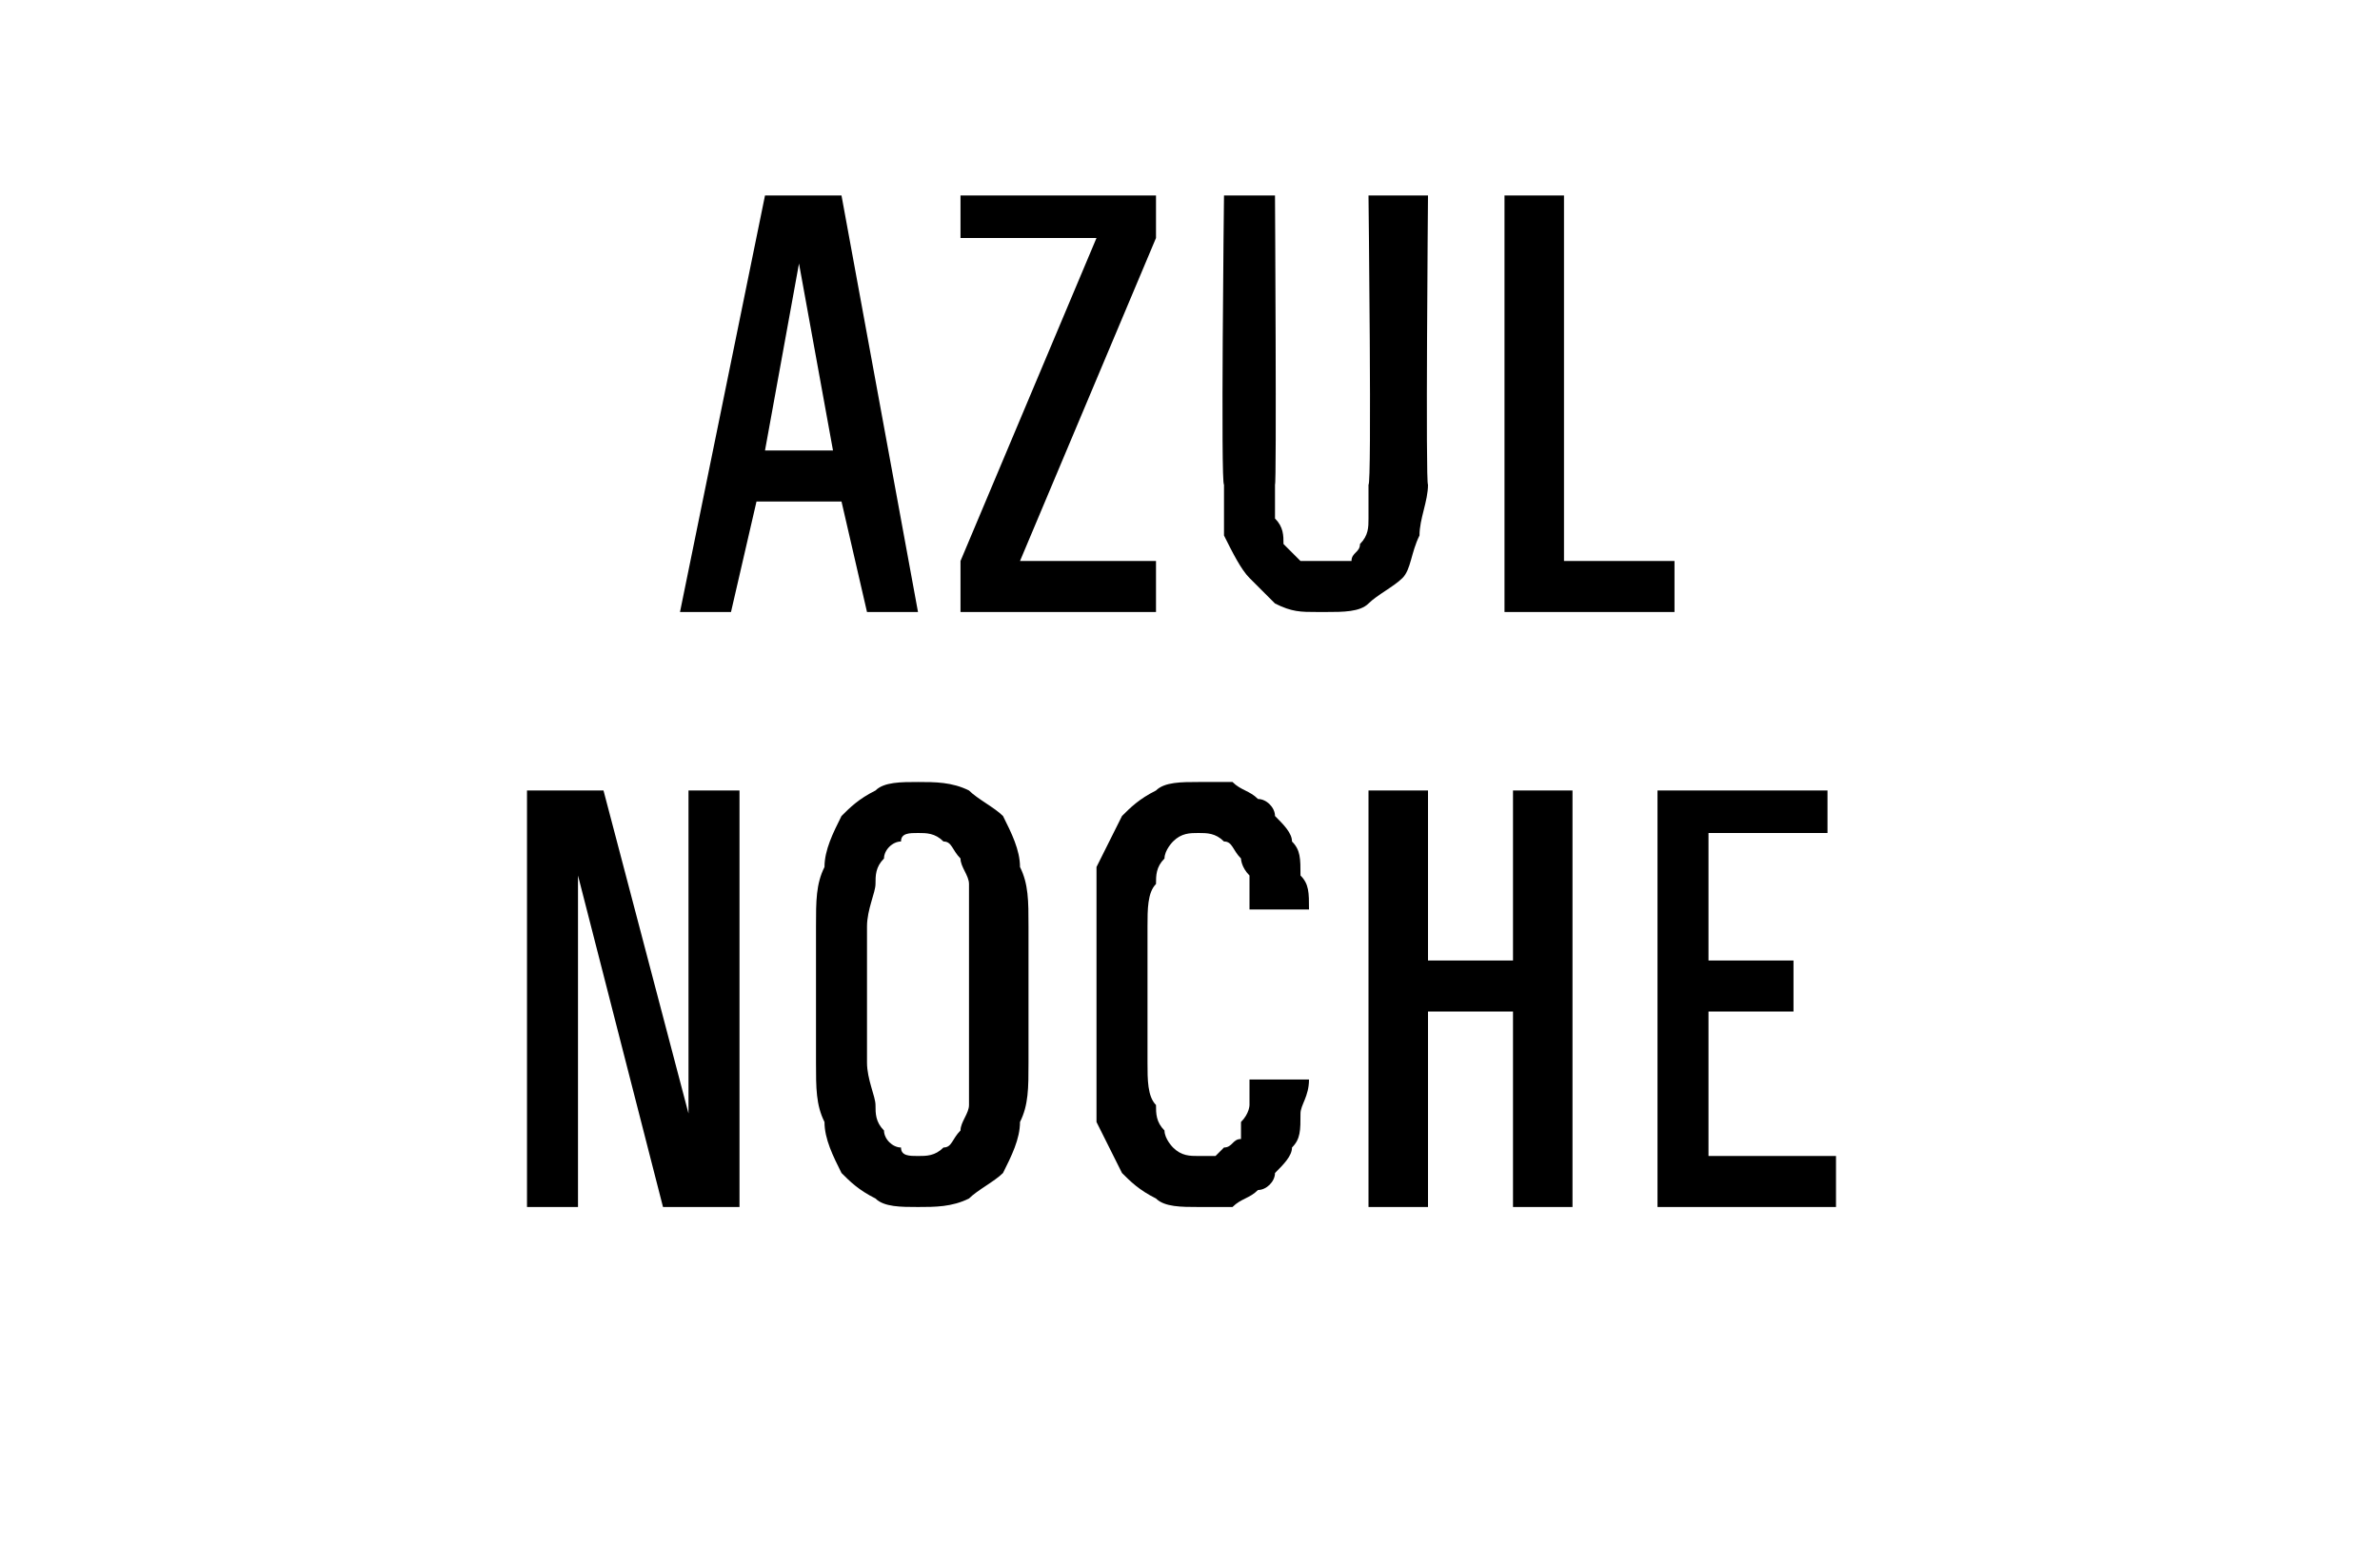 <?xml version="1.0" standalone="no"?>
<!DOCTYPE svg PUBLIC "-//W3C//DTD SVG 1.1//EN" "http://www.w3.org/Graphics/SVG/1.1/DTD/svg11.dtd">
<svg xmlns="http://www.w3.org/2000/svg" version="1.1" width="28px" height="18.2px" viewBox="0 -2 28 18.2" style="top:-2px">
  <desc>Azul noche</desc>
  <defs/>
  <g id="Polygon682071">
    <path d="M 6.2 12.2 L 6.8 12.2 L 6.8 8.3 L 7.8 12.2 L 8.7 12.2 L 8.7 7.3 L 8.1 7.3 L 8.1 11.1 L 7.1 7.3 L 6.2 7.3 L 6.2 12.2 Z M 10.8 12.2 C 11 12.2 11.2 12.2 11.4 12.1 C 11.5 12 11.7 11.9 11.8 11.8 C 11.9 11.6 12 11.4 12 11.2 C 12.1 11 12.1 10.8 12.1 10.5 C 12.1 10.5 12.1 8.9 12.1 8.9 C 12.1 8.6 12.1 8.4 12 8.2 C 12 8 11.9 7.8 11.8 7.6 C 11.7 7.5 11.5 7.4 11.4 7.3 C 11.2 7.2 11 7.2 10.8 7.2 C 10.6 7.2 10.4 7.2 10.3 7.3 C 10.1 7.4 10 7.5 9.9 7.6 C 9.8 7.8 9.7 8 9.7 8.2 C 9.6 8.4 9.6 8.6 9.6 8.9 C 9.6 8.9 9.6 10.5 9.6 10.5 C 9.6 10.8 9.6 11 9.7 11.2 C 9.7 11.4 9.8 11.6 9.9 11.8 C 10 11.9 10.1 12 10.3 12.1 C 10.4 12.2 10.6 12.2 10.8 12.2 Z M 10.8 11.6 C 10.7 11.6 10.6 11.6 10.6 11.5 C 10.5 11.5 10.4 11.4 10.4 11.3 C 10.3 11.2 10.3 11.1 10.3 11 C 10.3 10.9 10.2 10.7 10.2 10.5 C 10.2 10.5 10.2 8.9 10.2 8.9 C 10.2 8.7 10.3 8.5 10.3 8.4 C 10.3 8.3 10.3 8.2 10.4 8.1 C 10.4 8 10.5 7.9 10.6 7.9 C 10.6 7.8 10.7 7.8 10.8 7.8 C 10.9 7.8 11 7.8 11.1 7.9 C 11.2 7.9 11.2 8 11.3 8.1 C 11.3 8.2 11.4 8.3 11.4 8.4 C 11.4 8.5 11.4 8.7 11.4 8.9 C 11.4 8.9 11.4 10.5 11.4 10.5 C 11.4 10.7 11.4 10.9 11.4 11 C 11.4 11.1 11.3 11.2 11.3 11.3 C 11.2 11.4 11.2 11.5 11.1 11.5 C 11 11.6 10.9 11.6 10.8 11.6 Z M 14.1 12.2 C 14.3 12.2 14.4 12.2 14.5 12.2 C 14.6 12.1 14.7 12.1 14.8 12 C 14.9 12 15 11.9 15 11.8 C 15.1 11.7 15.2 11.6 15.2 11.5 C 15.3 11.4 15.3 11.3 15.3 11.1 C 15.3 11 15.4 10.9 15.4 10.7 C 15.4 10.7 14.7 10.7 14.7 10.7 C 14.7 10.8 14.7 10.9 14.7 11 C 14.7 11 14.7 11.1 14.6 11.2 C 14.6 11.2 14.6 11.3 14.6 11.4 C 14.5 11.4 14.5 11.5 14.4 11.5 C 14.4 11.5 14.4 11.5 14.3 11.6 C 14.2 11.6 14.2 11.6 14.1 11.6 C 14 11.6 13.9 11.6 13.8 11.5 C 13.8 11.5 13.7 11.4 13.7 11.3 C 13.6 11.2 13.6 11.1 13.6 11 C 13.5 10.9 13.5 10.7 13.5 10.5 C 13.5 10.5 13.5 8.9 13.5 8.9 C 13.5 8.7 13.5 8.5 13.6 8.4 C 13.6 8.3 13.6 8.2 13.7 8.1 C 13.7 8 13.8 7.9 13.8 7.9 C 13.9 7.8 14 7.8 14.1 7.8 C 14.2 7.8 14.3 7.8 14.4 7.9 C 14.5 7.9 14.5 8 14.6 8.1 C 14.6 8.1 14.6 8.2 14.7 8.3 C 14.7 8.4 14.7 8.5 14.7 8.7 C 14.7 8.7 15.4 8.7 15.4 8.7 C 15.4 8.5 15.4 8.4 15.3 8.3 C 15.3 8.1 15.3 8 15.2 7.9 C 15.2 7.8 15.1 7.7 15 7.6 C 15 7.5 14.9 7.4 14.8 7.4 C 14.7 7.3 14.6 7.3 14.5 7.2 C 14.4 7.2 14.3 7.2 14.1 7.2 C 13.9 7.2 13.7 7.2 13.6 7.3 C 13.4 7.4 13.3 7.5 13.2 7.6 C 13.1 7.8 13 8 12.9 8.2 C 12.9 8.4 12.9 8.6 12.9 8.9 C 12.9 8.9 12.9 10.5 12.9 10.5 C 12.9 10.8 12.9 11 12.9 11.2 C 13 11.4 13.1 11.6 13.2 11.8 C 13.3 11.9 13.4 12 13.6 12.1 C 13.7 12.2 13.9 12.2 14.1 12.2 Z M 16.1 12.2 L 16.8 12.2 L 16.8 9.9 L 17.8 9.9 L 17.8 12.2 L 18.5 12.2 L 18.5 7.3 L 17.8 7.3 L 17.8 9.3 L 16.8 9.3 L 16.8 7.3 L 16.1 7.3 L 16.1 12.2 Z M 19.5 12.2 L 21.6 12.2 L 21.6 11.6 L 20.1 11.6 L 20.1 9.9 L 21.1 9.9 L 21.1 9.3 L 20.1 9.3 L 20.1 7.8 L 21.5 7.8 L 21.5 7.3 L 19.5 7.3 L 19.5 12.2 Z " stroke="none" fill="#000"/>
  </g>
  <g id="Polygon682070">
    <path d="M 9.9 3.9 L 10.2 5.2 L 10.8 5.2 L 9.9 0.3 L 9 0.3 L 8 5.2 L 8.6 5.2 L 8.9 3.9 L 9.9 3.9 Z M 9.8 3.3 L 9 3.3 L 9.4 1.1 L 9.8 3.3 Z M 11.3 5.2 L 13.6 5.2 L 13.6 4.6 L 12 4.6 L 13.6 0.8 L 13.6 0.3 L 11.3 0.3 L 11.3 0.8 L 12.9 0.8 L 11.3 4.6 L 11.3 5.2 Z M 15.5 5.2 C 15.5 5.2 15.6 5.2 15.6 5.2 C 15.8 5.2 16 5.2 16.1 5.1 C 16.2 5 16.4 4.9 16.5 4.8 C 16.6 4.7 16.6 4.5 16.7 4.3 C 16.7 4.1 16.8 3.9 16.8 3.7 C 16.77 3.72 16.8 0.3 16.8 0.3 L 16.1 0.3 C 16.1 0.3 16.14 3.73 16.1 3.7 C 16.1 3.9 16.1 4 16.1 4.1 C 16.1 4.2 16.1 4.3 16 4.4 C 16 4.5 15.9 4.5 15.9 4.6 C 15.8 4.6 15.7 4.6 15.6 4.6 C 15.6 4.6 15.6 4.6 15.6 4.6 C 15.5 4.6 15.4 4.6 15.3 4.6 C 15.2 4.5 15.2 4.5 15.1 4.4 C 15.1 4.3 15.1 4.2 15 4.1 C 15 4 15 3.9 15 3.7 C 15.02 3.72 15 0.3 15 0.3 L 14.4 0.3 C 14.4 0.3 14.36 3.72 14.4 3.7 C 14.4 3.9 14.4 4.1 14.4 4.3 C 14.5 4.5 14.6 4.7 14.7 4.8 C 14.8 4.9 14.9 5 15 5.1 C 15.2 5.2 15.3 5.2 15.5 5.2 Z M 17.7 5.2 L 19.7 5.2 L 19.7 4.6 L 18.4 4.6 L 18.4 0.3 L 17.7 0.3 L 17.7 5.2 Z " stroke="none" fill="#000"/>
  </g>
</svg>